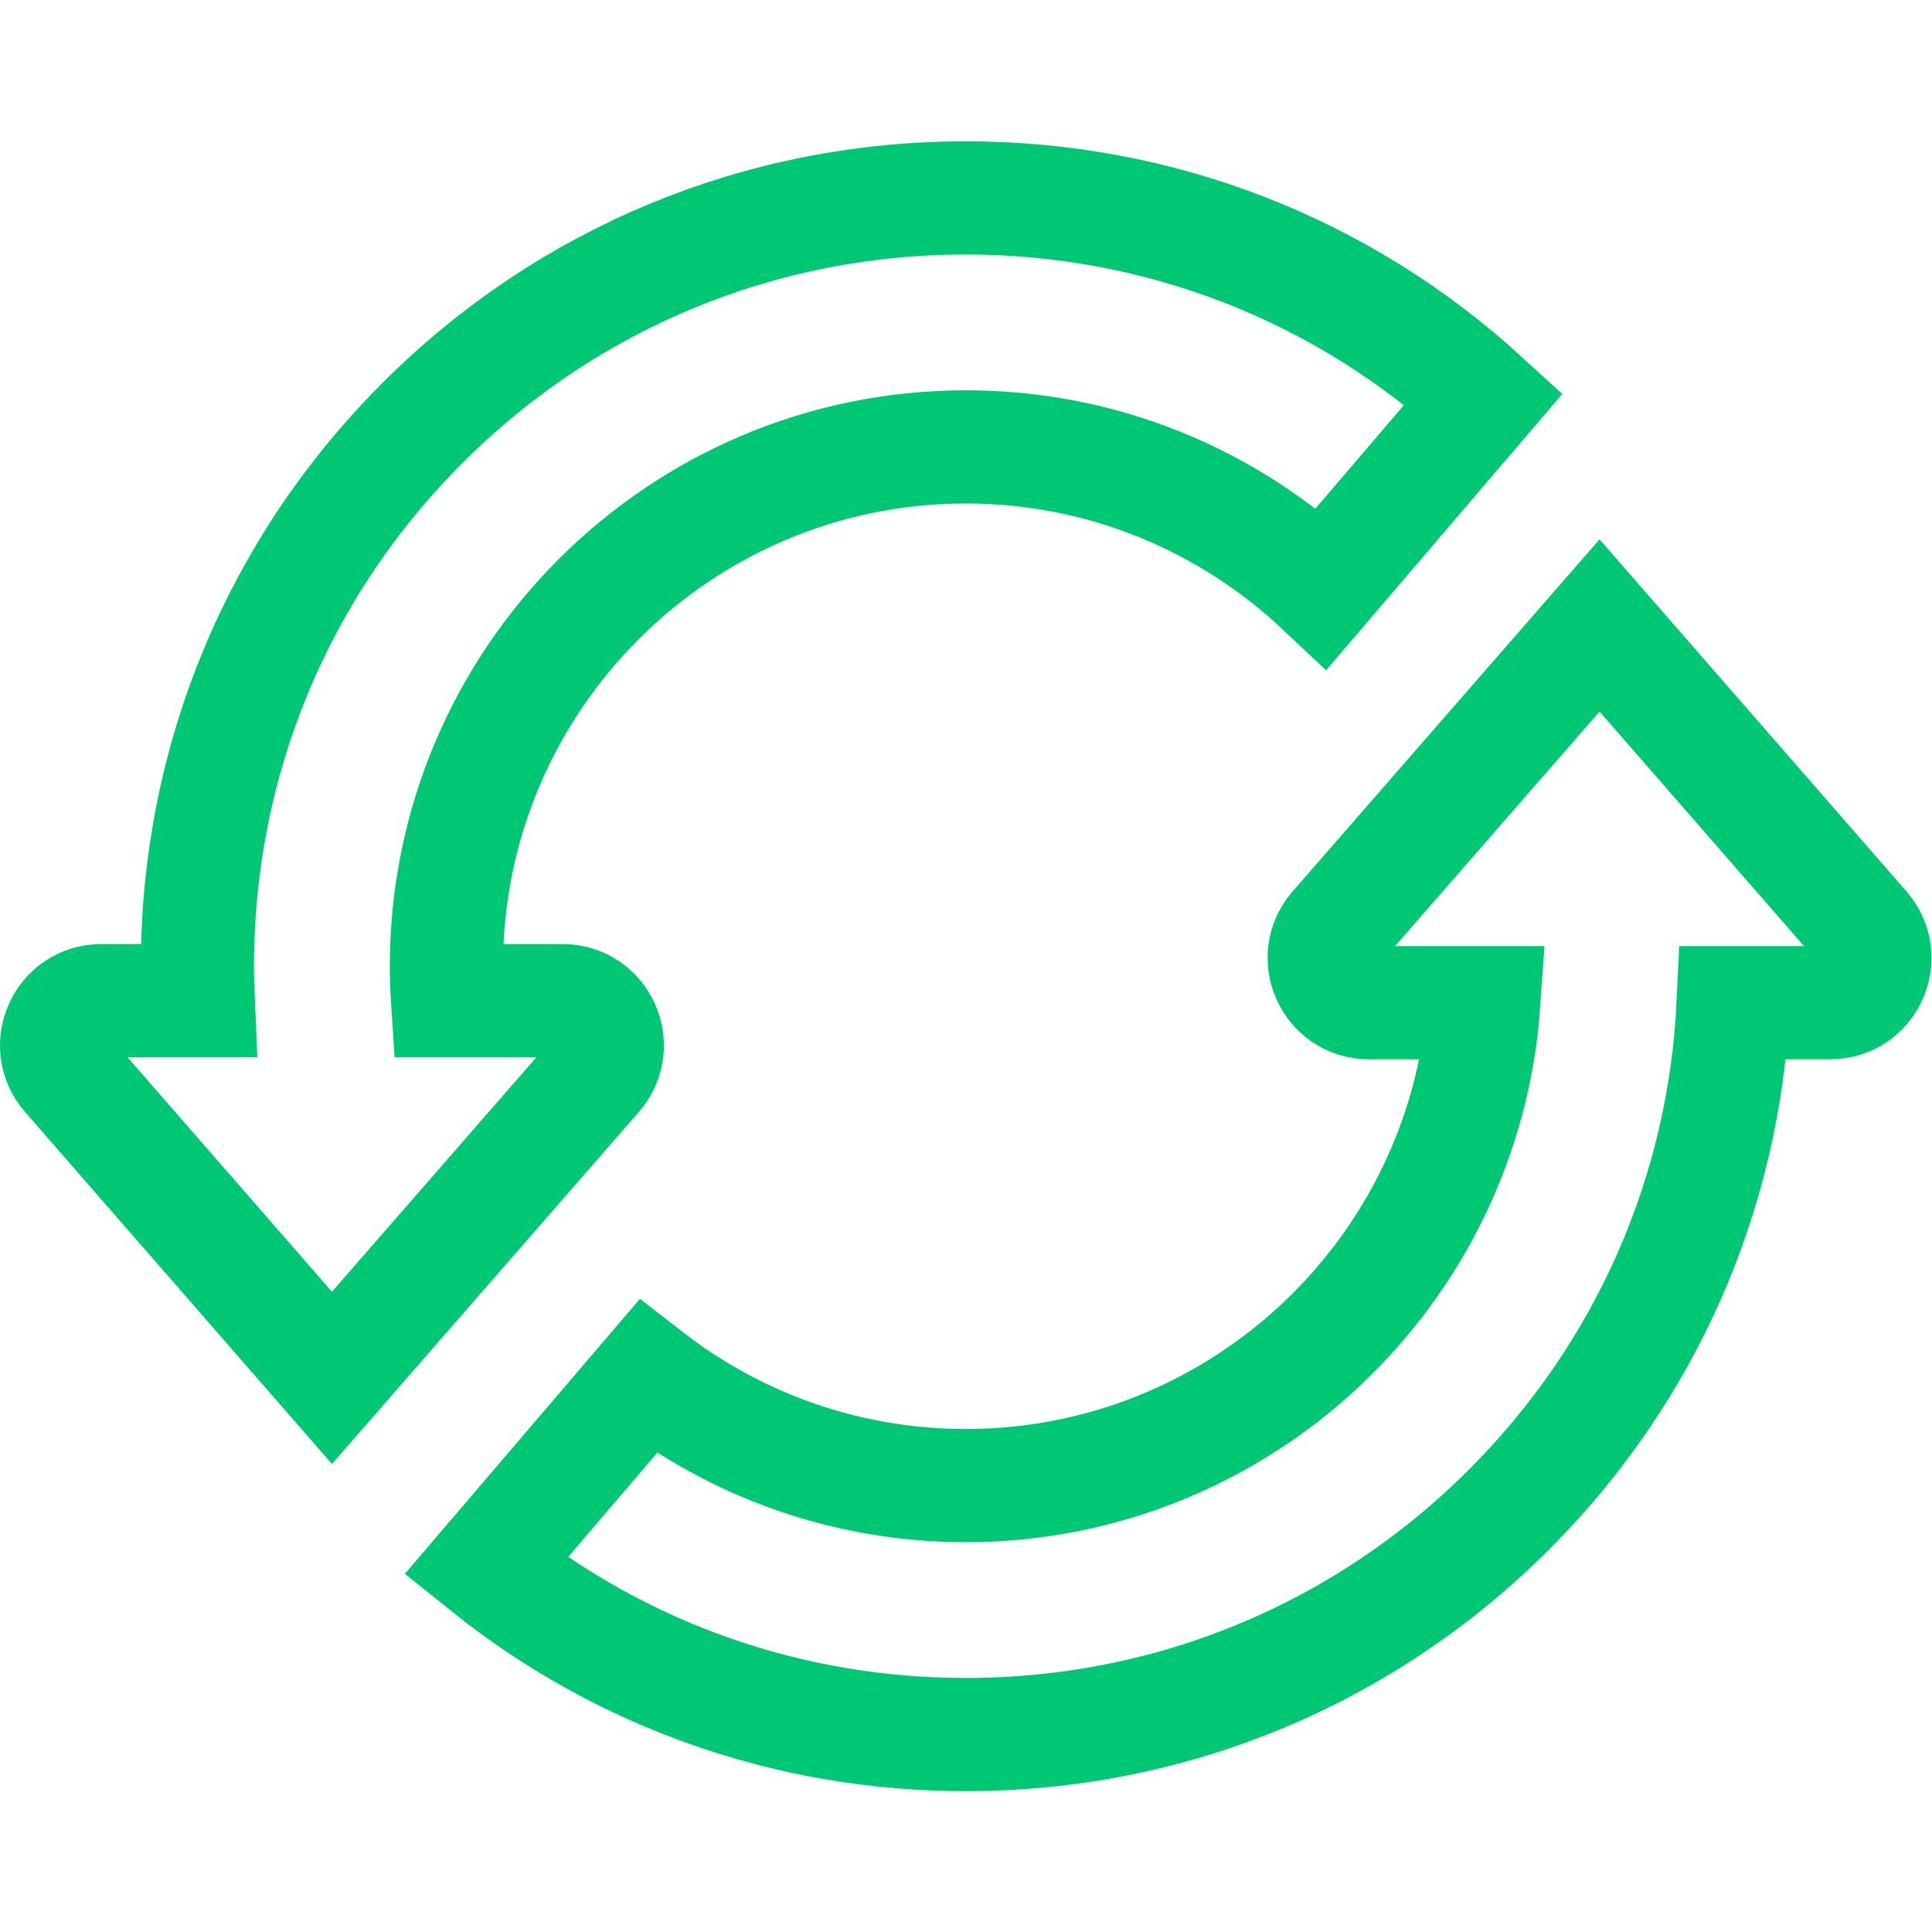 <?xml version="1.0" encoding="UTF-8" standalone="no"?>
<!-- Created with Inkscape (http://www.inkscape.org/) -->

<svg style="fill: #00c774"
   version="1.1"
   id="svg2094"
   xml:space="preserve"
   width="682.667"
   height="682.667"
   viewBox="0 0 682.667 682.667"
   xmlns="http://www.w3.org/2000/svg"
   xmlns:svg="http://www.w3.org/2000/svg"><defs
     id="defs2098"><clipPath
       clipPathUnits="userSpaceOnUse"
       id="clipPath2108"><path
         d="M 0,512 H 512 V 0 H 0 Z"
         id="path2106" /></clipPath></defs><g
     id="g2100"
     transform="matrix(1.333,0,0,-1.333,0,682.667)"><g
       id="g2102"><g
         id="g2104"
         clip-path="url(#clipPath2108)"><g
           id="g2110"
           transform="translate(256,459.667)"><path
             d="m 0,0 c -54.401,0 -105.546,-21.185 -144.014,-59.653 -38.468,-38.468 -59.653,-89.613 -59.653,-144.014 0,-3.05 0.077,-6.088 0.21,-9.116 h -25.664 c -10.176,0 -15.624,-11.977 -8.937,-19.647 l 57.892,-66.405 12.16,-13.948 43.658,50.078 26.394,30.275 c 6.687,7.67 1.239,19.647 -8.937,19.647 h -30.466 c -0.198,3.014 -0.31,6.052 -0.31,9.116 0,75.91 61.757,137.667 137.667,137.667 36.479,0 69.685,-14.267 94.344,-37.508 l 42.962,50.26 C 99.697,-18.845 51.299,0 0,0 Z"
             style="fill:none;stroke:#00c774;stroke-width:30;stroke-linecap:butt;stroke-linejoin:miter;stroke-miterlimit:10;stroke-dasharray:none;stroke-opacity:1"
             id="path2112" /></g><g
           id="g2114"
           transform="translate(494.058,265.98)"><path
             d="M 0,0 -43.179,49.529 -70.052,80.353 -108.419,36.344 -140.104,0 c -6.687,-7.67 -1.239,-19.647 8.937,-19.647 h 30.432 c -4.979,-71.416 -64.663,-128 -137.323,-128 -31.717,0 -60.959,10.788 -84.263,28.879 l -42.965,-50.264 c 35.994,-28.905 80.4,-44.615 127.228,-44.615 54.402,0 105.547,21.185 144.015,59.653 36.18,36.181 57.066,83.576 59.423,134.347 H -8.937 C 1.239,-19.647 6.687,-7.67 0,0 Z"
             style="fill:none;stroke:#00c774;stroke-width:30;stroke-linecap:butt;stroke-linejoin:miter;stroke-miterlimit:10;stroke-dasharray:none;stroke-opacity:1"
             id="path2116" /></g></g></g></g></svg>
